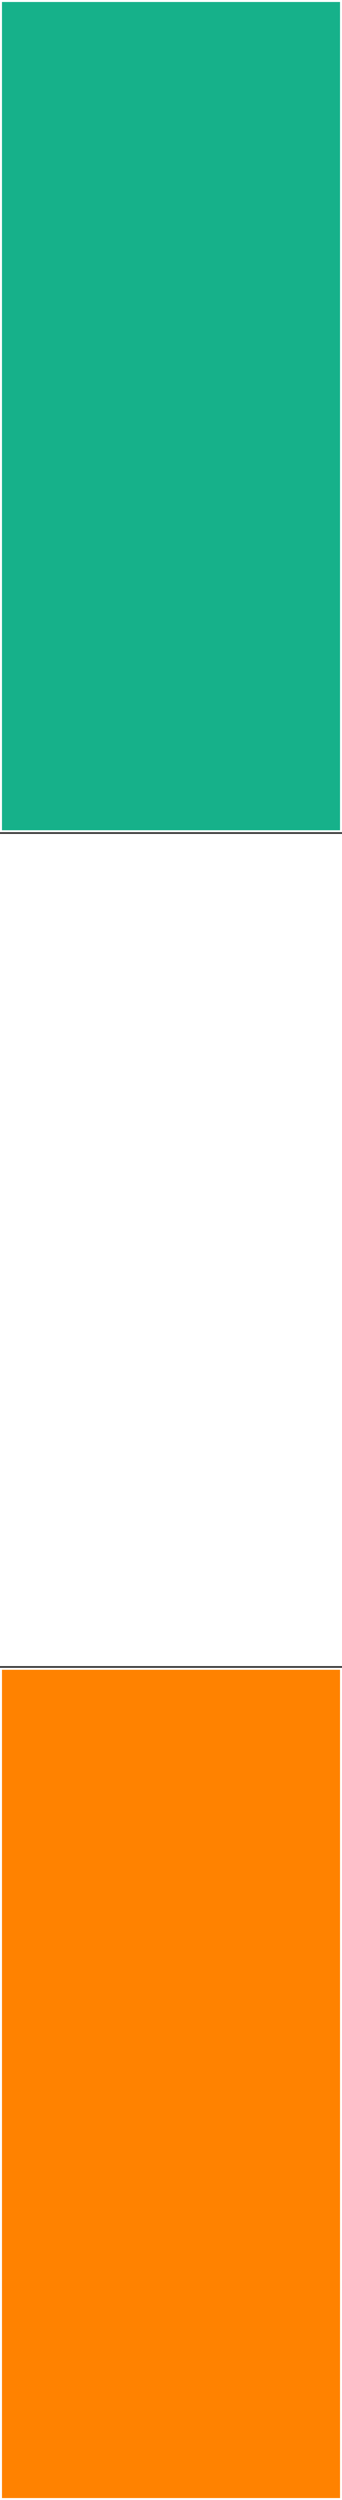 <?xml version="1.0" encoding="UTF-8"?>
<svg xmlns="http://www.w3.org/2000/svg" id="Layer_2" data-name="Layer 2" viewBox="0 0 100 730">
  <rect x="0" y="0" width="100" height="730" fill="#333333" stroke="none"/>
  <defs>
    <style>
      .cls-1 {
        fill: #ff8200;
      }

      .cls-1, .cls-2, .cls-3 {
        stroke-width: 0px;
      }

      .cls-2 {
        fill: #16b18a;
      }

      .cls-3 {
        fill: #fff;
      }
    </style>
  </defs>
  <g id="Layer_1-2" data-name="Layer 1">
    <g>
      <g>
        <rect class="cls-2" x=".29" y=".29" width="99.42" height="242.42"></rect>
        <path class="cls-3" d="m99.42.58v241.85H.58V.58h98.85m.58-.58H0v243h100V0h0Z"></path>
      </g>
      <g>
        <rect class="cls-3" x=".29" y="243.79" width="99.42" height="242.42"></rect>
        <path class="cls-3" d="m99.42,244.08v241.85H.58v-241.85h98.85m.58-.58H0v243h100v-243h0Z"></path>
      </g>
      <g>
        <rect class="cls-1" x=".29" y="487.29" width="99.42" height="242.42"></rect>
        <path class="cls-3" d="m99.42,487.58v241.85H.58v-241.85h98.85m.58-.58H0v243h100v-243h0Z"></path>
      </g>
    </g>
  </g>
</svg>
